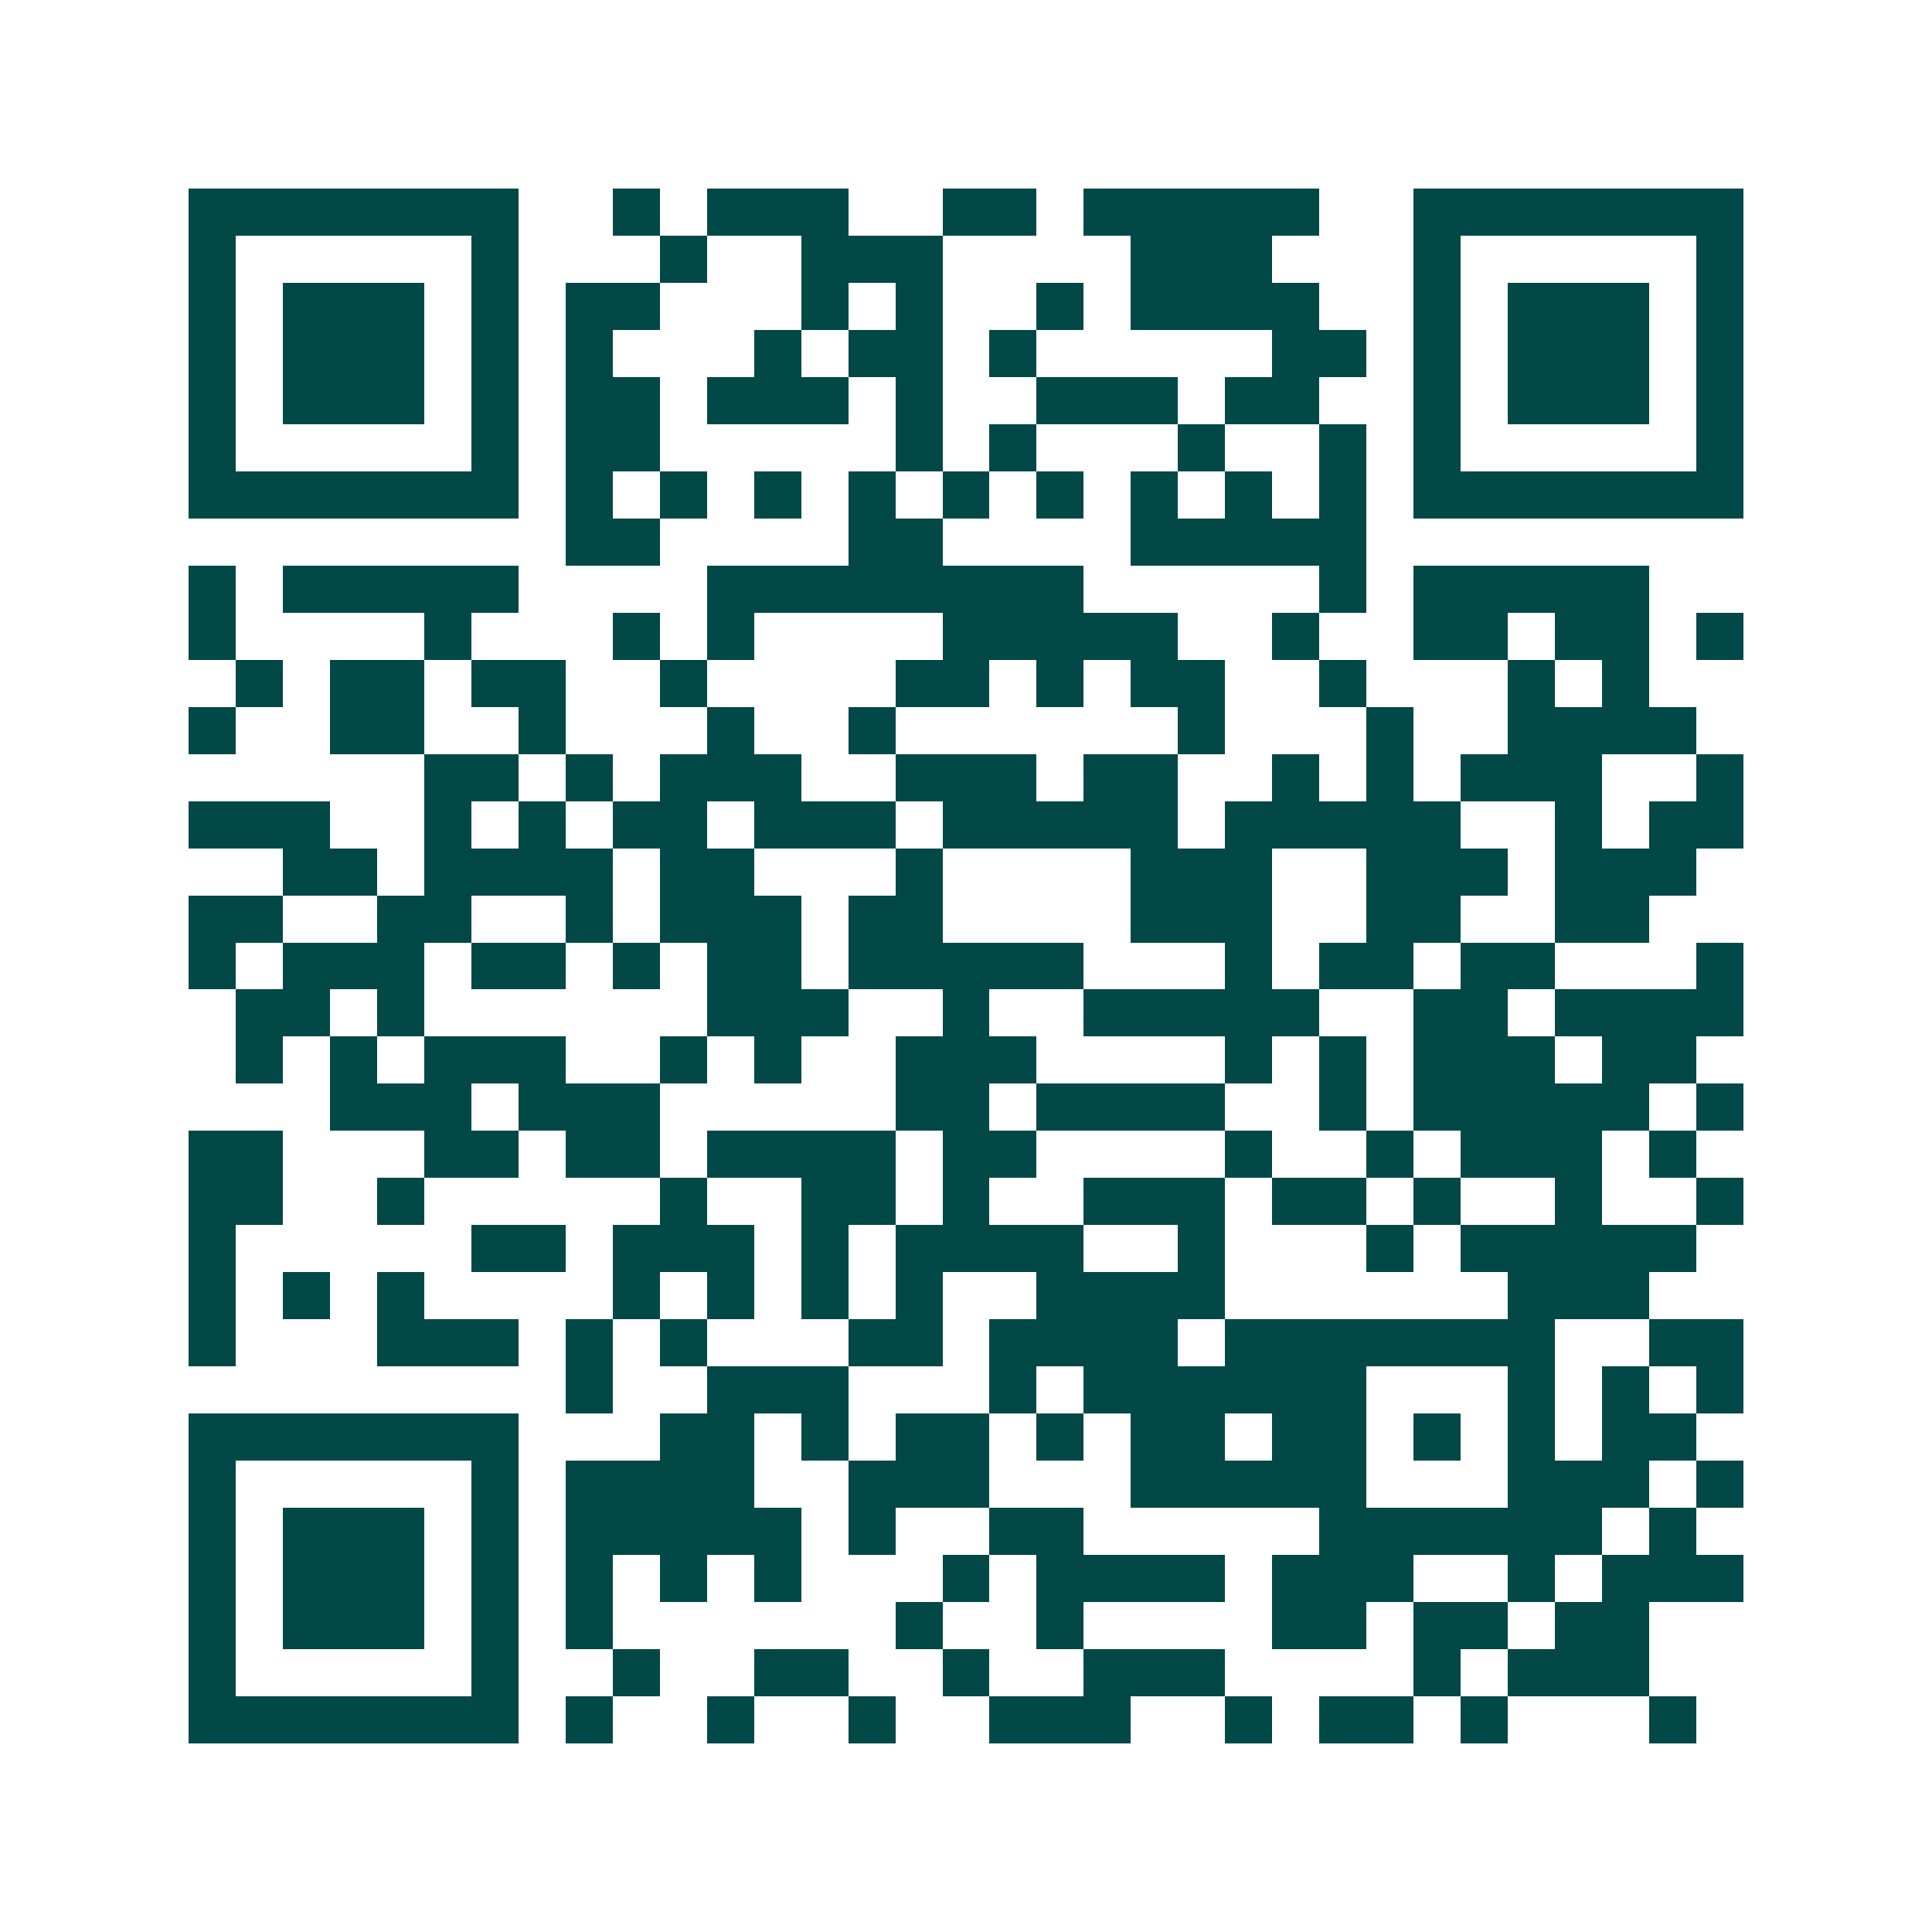 <svg xmlns="http://www.w3.org/2000/svg" width="200" height="200" viewBox="0 0 41 41" shape-rendering="crispEdges"><path fill="#ffffff" d="M0 0h41v41H0z"/><path stroke="#014847" d="M4 4.5h7m2 0h1m1 0h3m2 0h2m1 0h5m2 0h7M4 5.5h1m5 0h1m3 0h1m2 0h3m4 0h3m3 0h1m5 0h1M4 6.5h1m1 0h3m1 0h1m1 0h2m3 0h1m1 0h1m2 0h1m1 0h4m2 0h1m1 0h3m1 0h1M4 7.5h1m1 0h3m1 0h1m1 0h1m3 0h1m1 0h2m1 0h1m5 0h2m1 0h1m1 0h3m1 0h1M4 8.5h1m1 0h3m1 0h1m1 0h2m1 0h3m1 0h1m2 0h3m1 0h2m2 0h1m1 0h3m1 0h1M4 9.5h1m5 0h1m1 0h2m5 0h1m1 0h1m3 0h1m2 0h1m1 0h1m5 0h1M4 10.5h7m1 0h1m1 0h1m1 0h1m1 0h1m1 0h1m1 0h1m1 0h1m1 0h1m1 0h1m1 0h7M12 11.5h2m4 0h2m4 0h5M4 12.5h1m1 0h5m4 0h8m5 0h1m1 0h5M4 13.5h1m4 0h1m3 0h1m1 0h1m4 0h5m2 0h1m2 0h2m1 0h2m1 0h1M5 14.5h1m1 0h2m1 0h2m2 0h1m4 0h2m1 0h1m1 0h2m2 0h1m3 0h1m1 0h1M4 15.5h1m2 0h2m2 0h1m3 0h1m2 0h1m6 0h1m3 0h1m2 0h4M9 16.5h2m1 0h1m1 0h3m2 0h3m1 0h2m2 0h1m1 0h1m1 0h3m2 0h1M4 17.5h3m2 0h1m1 0h1m1 0h2m1 0h3m1 0h5m1 0h5m2 0h1m1 0h2M6 18.5h2m1 0h4m1 0h2m3 0h1m4 0h3m2 0h3m1 0h3M4 19.5h2m2 0h2m2 0h1m1 0h3m1 0h2m4 0h3m2 0h2m2 0h2M4 20.5h1m1 0h3m1 0h2m1 0h1m1 0h2m1 0h5m3 0h1m1 0h2m1 0h2m3 0h1M5 21.5h2m1 0h1m6 0h3m2 0h1m2 0h5m2 0h2m1 0h4M5 22.5h1m1 0h1m1 0h3m2 0h1m1 0h1m2 0h3m4 0h1m1 0h1m1 0h3m1 0h2M7 23.5h3m1 0h3m5 0h2m1 0h4m2 0h1m1 0h5m1 0h1M4 24.5h2m3 0h2m1 0h2m1 0h4m1 0h2m4 0h1m2 0h1m1 0h3m1 0h1M4 25.5h2m2 0h1m5 0h1m2 0h2m1 0h1m2 0h3m1 0h2m1 0h1m2 0h1m2 0h1M4 26.5h1m5 0h2m1 0h3m1 0h1m1 0h4m2 0h1m3 0h1m1 0h5M4 27.5h1m1 0h1m1 0h1m4 0h1m1 0h1m1 0h1m1 0h1m2 0h4m6 0h3M4 28.5h1m3 0h3m1 0h1m1 0h1m3 0h2m1 0h4m1 0h7m2 0h2M12 29.5h1m2 0h3m3 0h1m1 0h6m3 0h1m1 0h1m1 0h1M4 30.5h7m3 0h2m1 0h1m1 0h2m1 0h1m1 0h2m1 0h2m1 0h1m1 0h1m1 0h2M4 31.5h1m5 0h1m1 0h4m2 0h3m3 0h5m3 0h3m1 0h1M4 32.5h1m1 0h3m1 0h1m1 0h5m1 0h1m2 0h2m5 0h6m1 0h1M4 33.5h1m1 0h3m1 0h1m1 0h1m1 0h1m1 0h1m3 0h1m1 0h4m1 0h3m2 0h1m1 0h3M4 34.5h1m1 0h3m1 0h1m1 0h1m6 0h1m2 0h1m4 0h2m1 0h2m1 0h2M4 35.5h1m5 0h1m2 0h1m2 0h2m2 0h1m2 0h3m4 0h1m1 0h3M4 36.5h7m1 0h1m2 0h1m2 0h1m2 0h3m2 0h1m1 0h2m1 0h1m3 0h1"/></svg>
